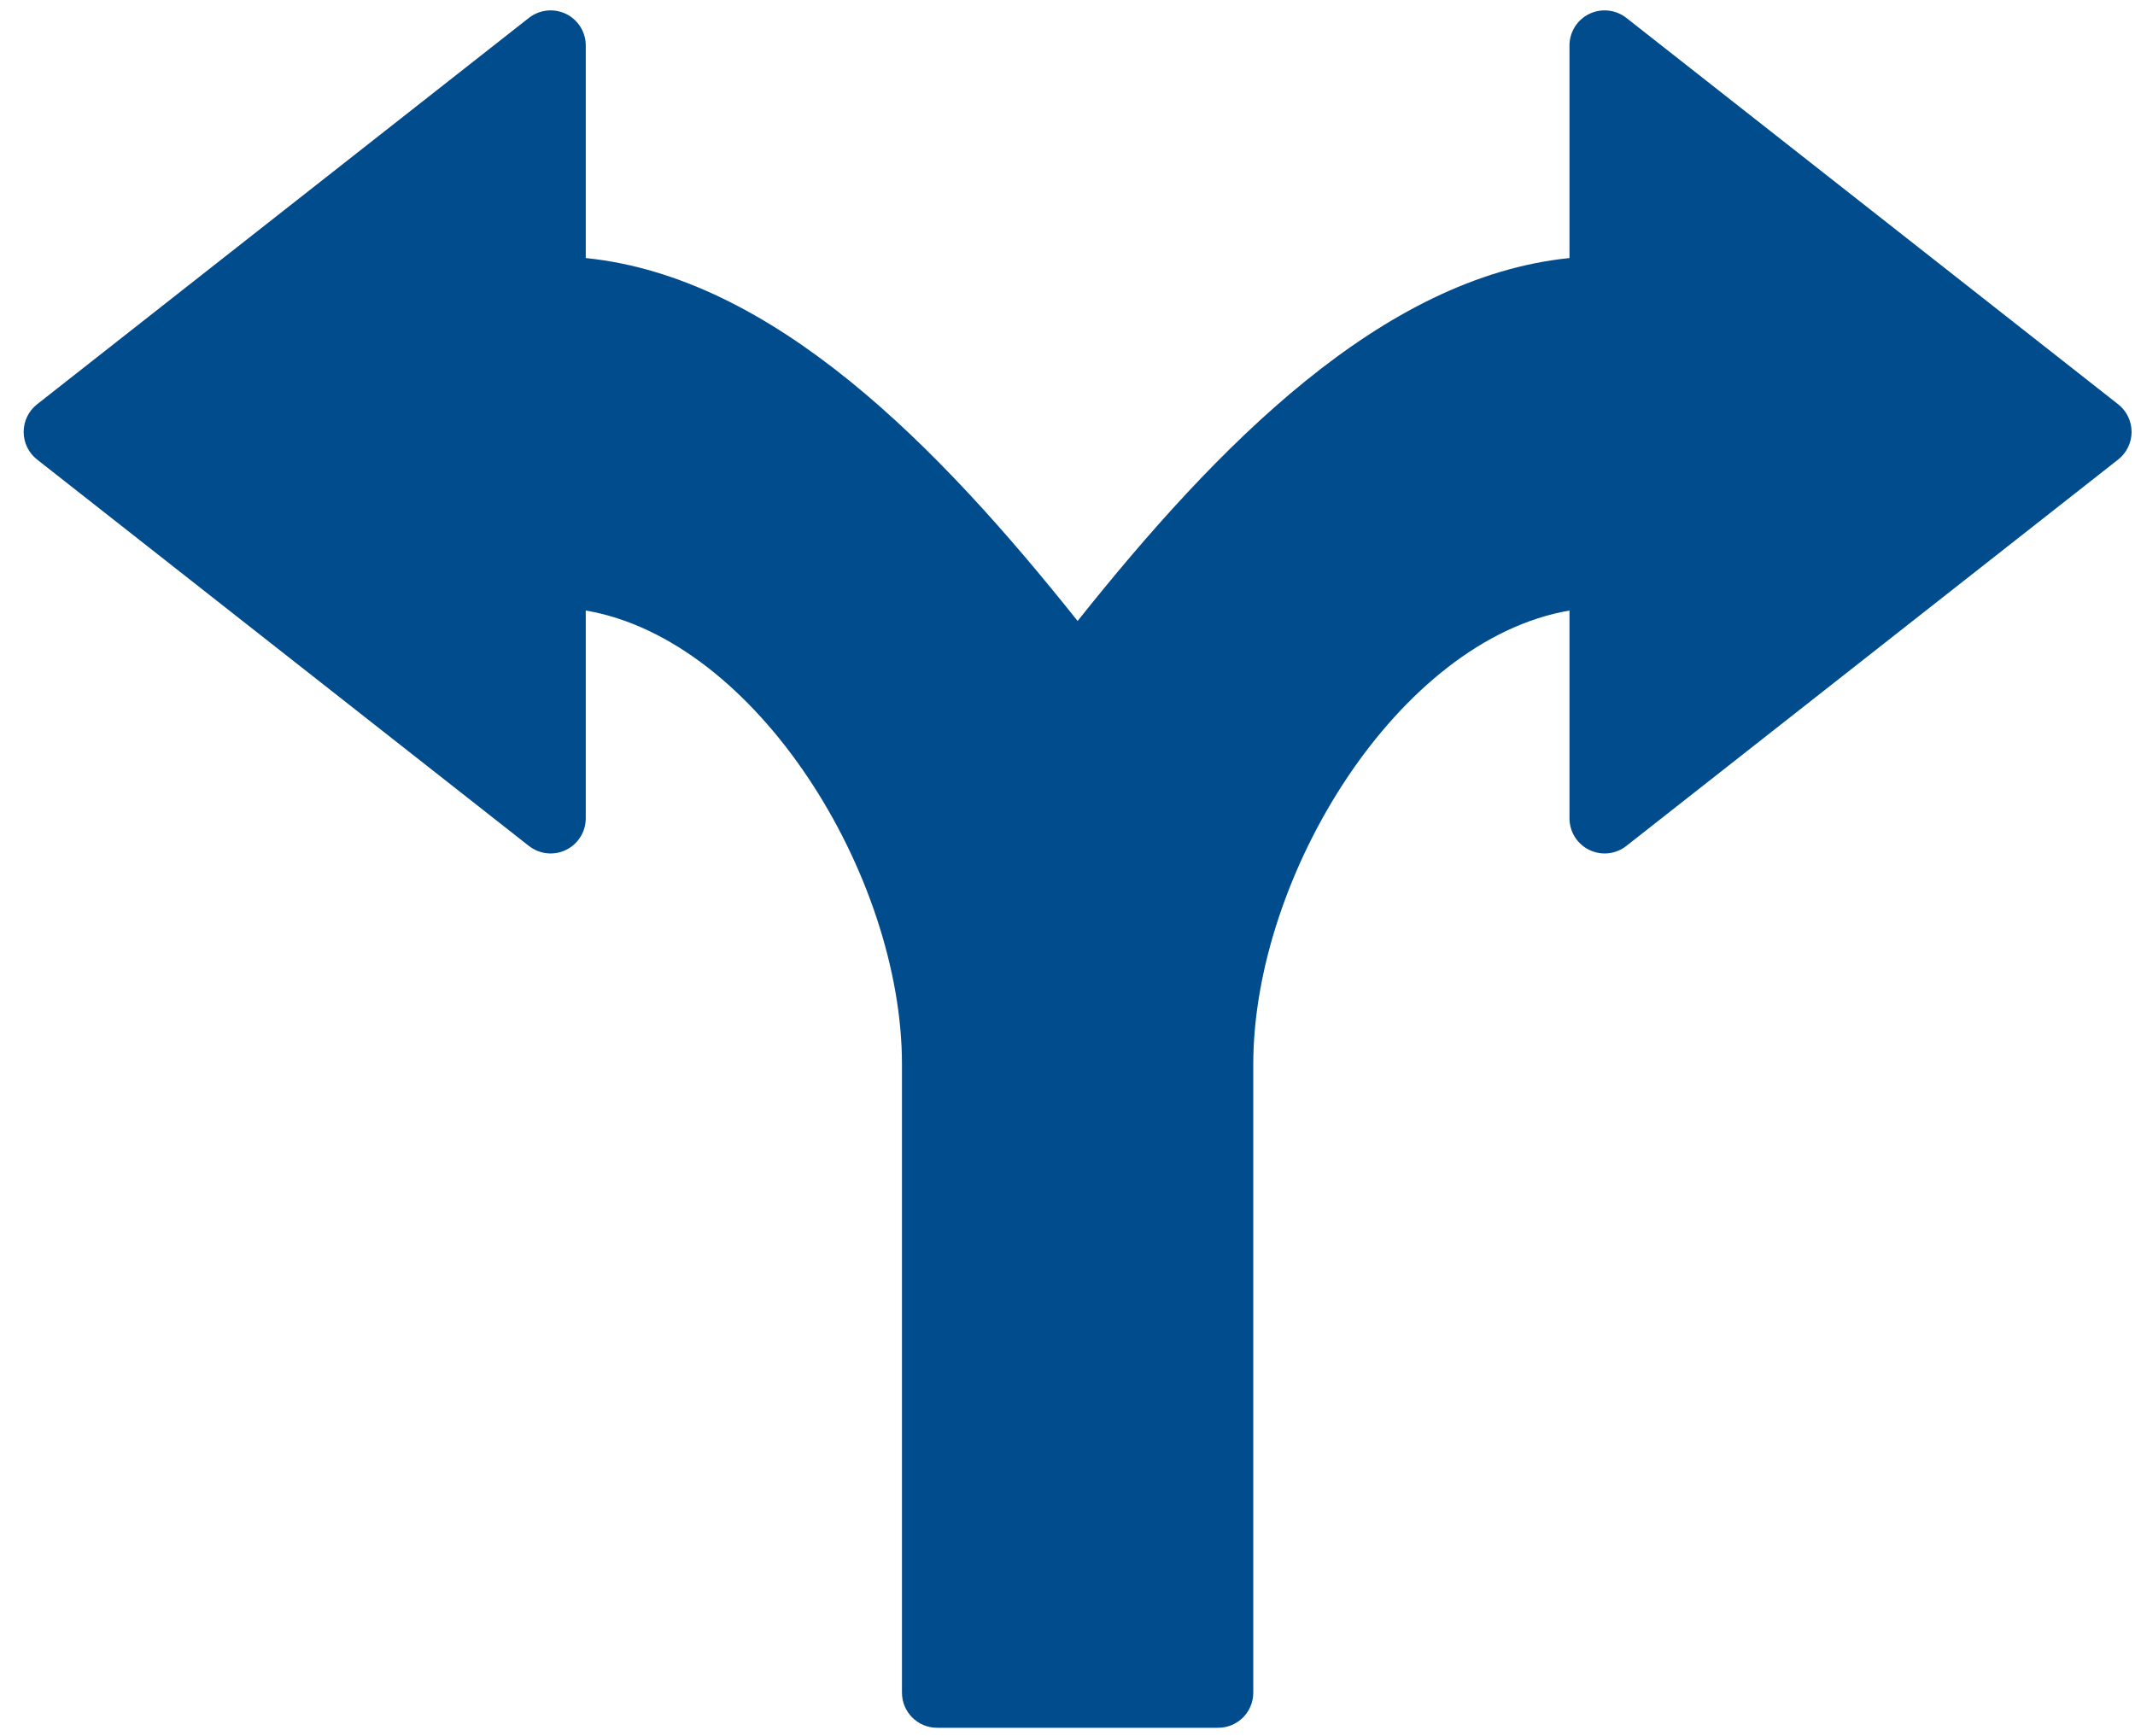 <?xml version="1.0" encoding="UTF-8"?>
<svg xmlns="http://www.w3.org/2000/svg" width="75" height="61" viewBox="0 0 75 61" fill="none">
  <path id="Vector" d="M74.409 14.204L57.131 0.628C56.76 0.337 56.256 0.283 55.828 0.489C55.404 0.695 55.134 1.125 55.134 1.598V9.066C48.538 9.736 42.754 15.668 37.855 21.816C32.957 15.668 27.172 9.736 20.577 9.066V1.598C20.577 1.126 20.307 0.695 19.884 0.489C19.456 0.283 18.953 0.337 18.58 0.628L1.302 14.204C1.005 14.437 0.831 14.795 0.831 15.174C0.831 15.553 1.005 15.911 1.302 16.144L18.58 29.72C18.953 30.012 19.457 30.068 19.884 29.859C20.307 29.653 20.577 29.222 20.577 28.75V21.449C26.589 22.476 31.685 30.765 31.685 37.389V59.467C31.685 60.148 32.236 60.701 32.919 60.701H42.792C43.475 60.701 44.026 60.148 44.026 59.467V37.389C44.026 30.765 49.122 22.476 55.134 21.45V28.75C55.134 29.222 55.404 29.653 55.828 29.859C56.256 30.068 56.76 30.012 57.131 29.72L74.409 16.144C74.706 15.911 74.88 15.553 74.88 15.174C74.88 14.795 74.706 14.437 74.409 14.204Z" fill="#004C8D"></path>
</svg>
